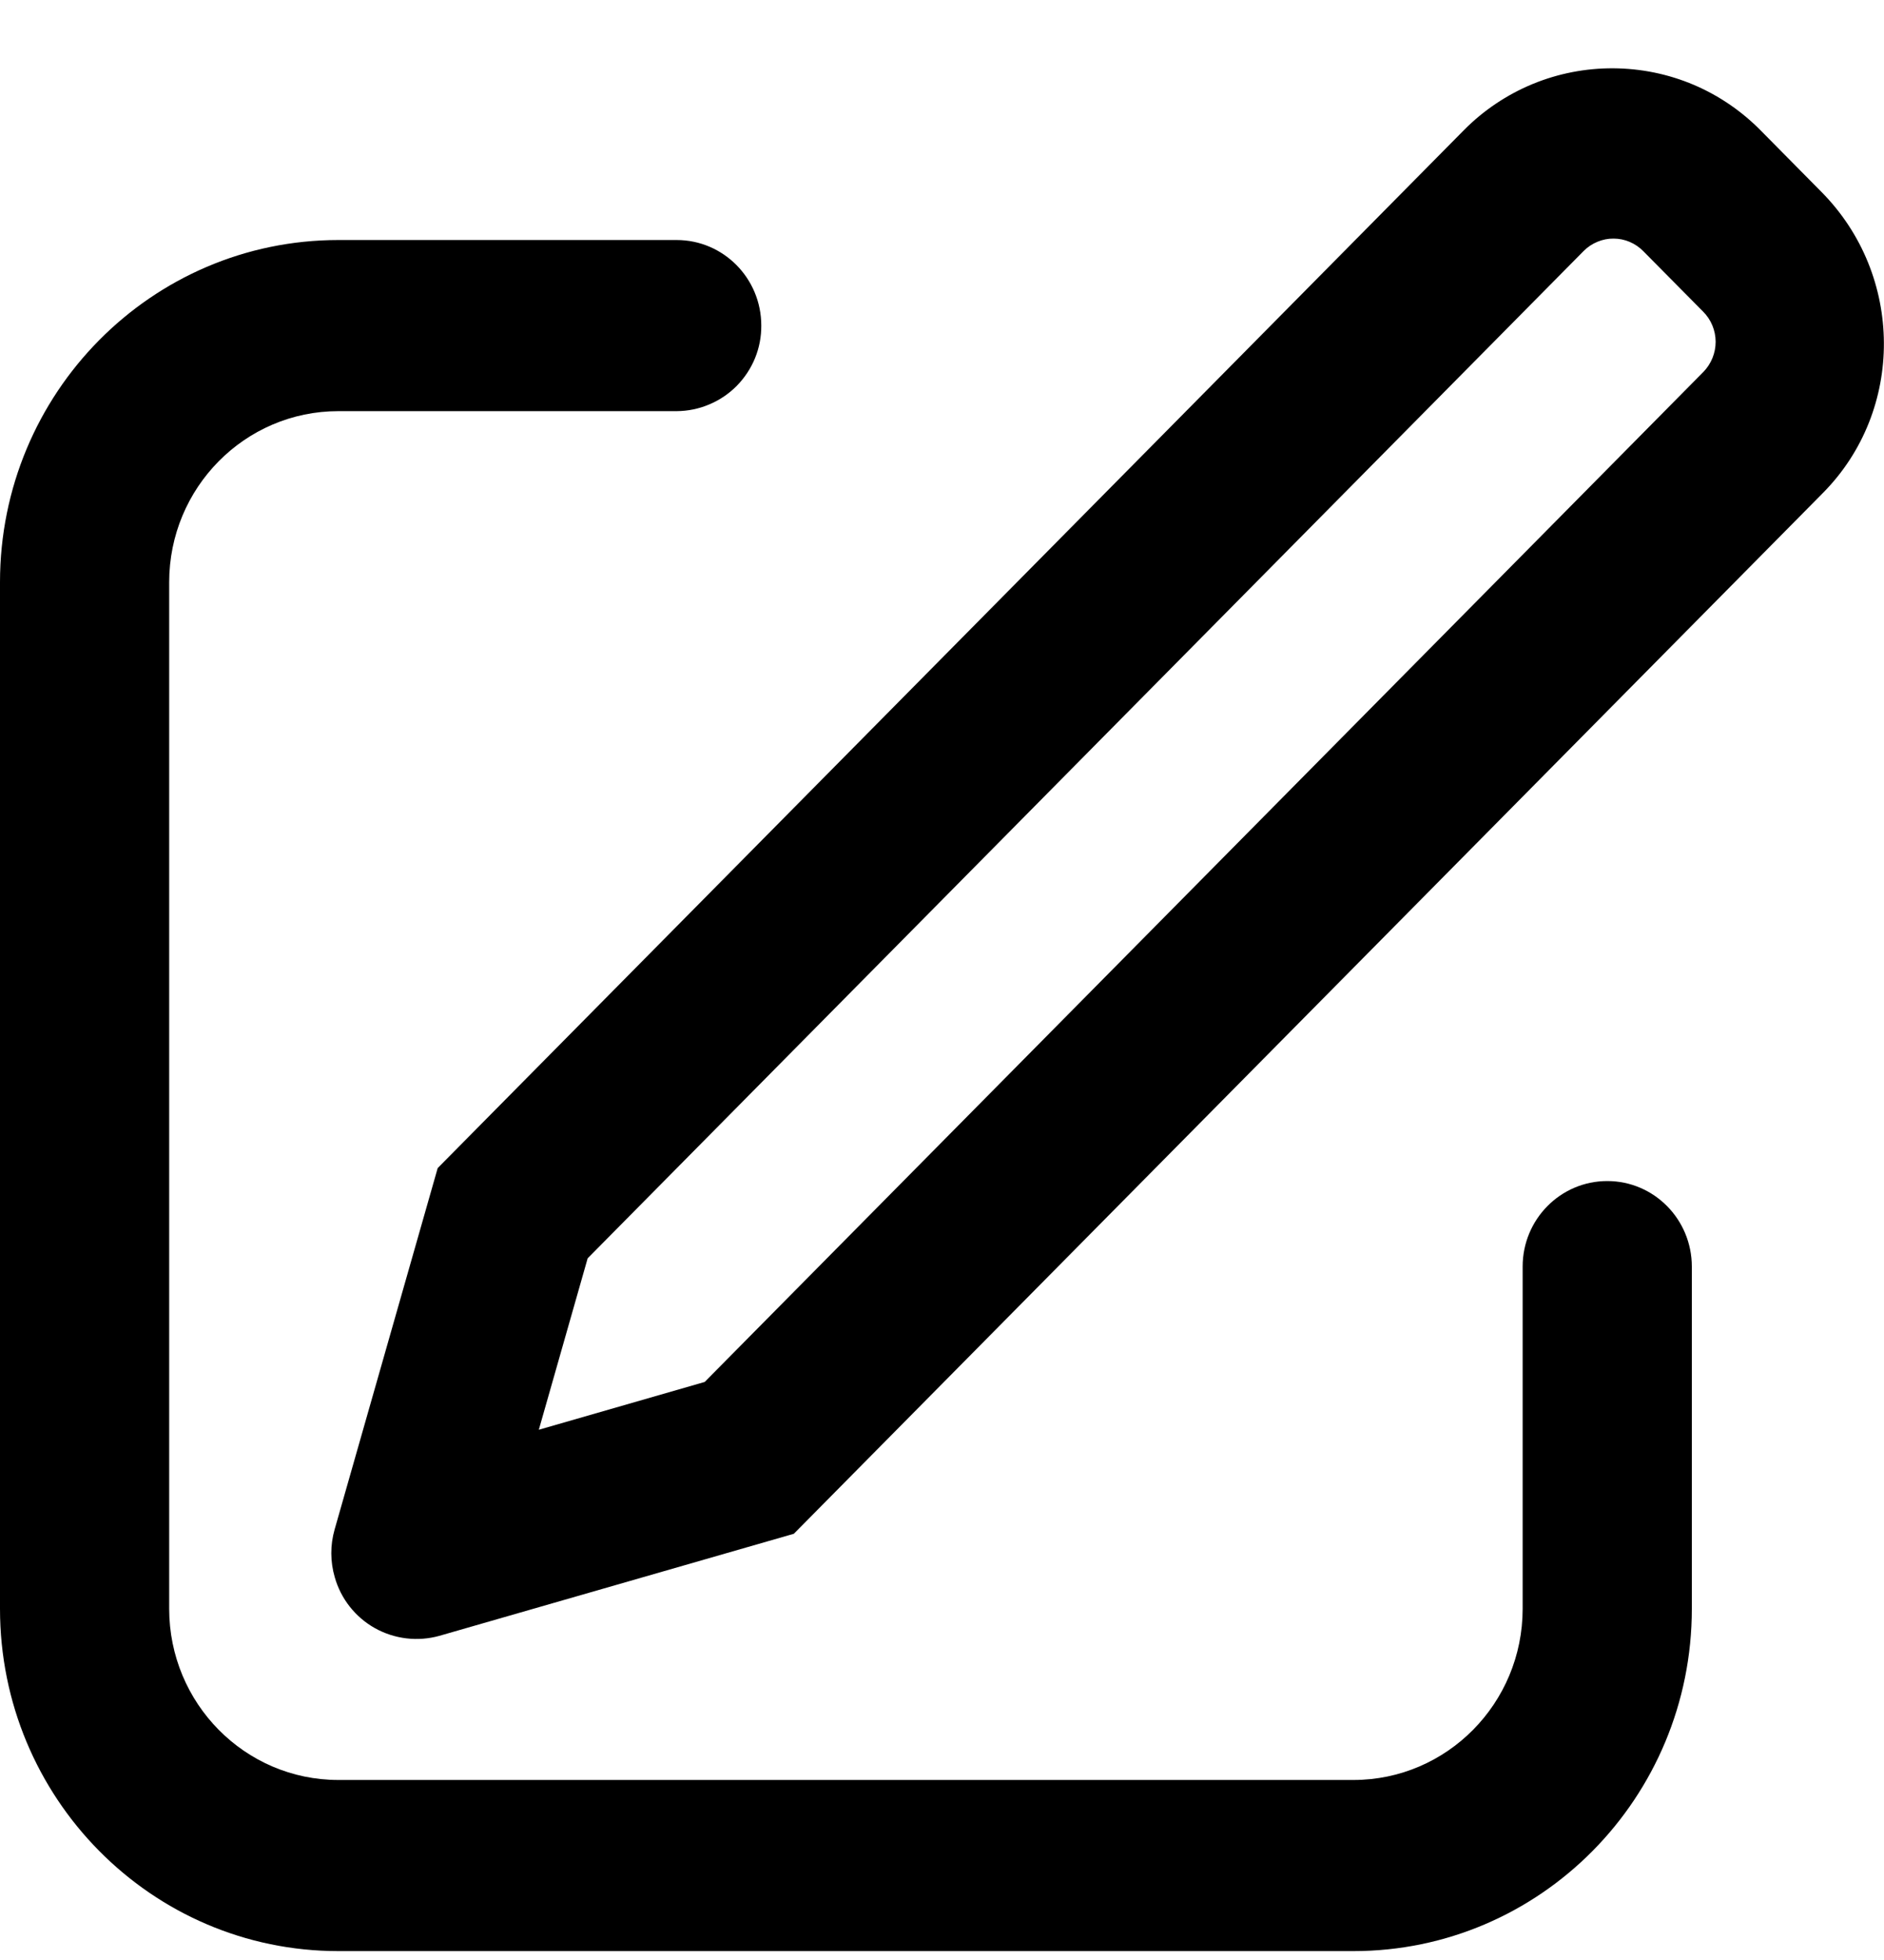 <svg width="25" height="26" viewBox="0 0 25 26" fill="none" xmlns="http://www.w3.org/2000/svg">
<path d="M7.15 18.966L9.351 18.332L22.604 4.933C22.708 4.826 22.766 4.682 22.766 4.533C22.765 4.383 22.706 4.24 22.6 4.134L21.806 3.332C21.755 3.28 21.694 3.238 21.626 3.209C21.558 3.18 21.486 3.165 21.412 3.165C21.338 3.164 21.266 3.179 21.198 3.207C21.13 3.235 21.068 3.276 21.016 3.328L7.798 16.692L7.15 18.966ZM23.377 1.744L24.171 2.547C25.266 3.654 25.276 5.441 24.191 6.538L10.534 20.346L5.83 21.7C5.542 21.78 5.235 21.743 4.975 21.598C4.715 21.452 4.523 21.209 4.442 20.922C4.382 20.716 4.381 20.497 4.44 20.29L5.808 15.495L19.429 1.723C19.688 1.462 19.996 1.256 20.336 1.115C20.675 0.975 21.04 0.904 21.407 0.906C21.775 0.908 22.138 0.982 22.477 1.126C22.815 1.27 23.121 1.481 23.377 1.744ZM8.979 3.184C9.599 3.184 10.102 3.692 10.102 4.319C10.103 4.467 10.075 4.614 10.019 4.751C9.963 4.888 9.88 5.013 9.776 5.119C9.672 5.224 9.548 5.308 9.411 5.365C9.275 5.423 9.128 5.453 8.979 5.454H4.49C3.25 5.454 2.245 6.47 2.245 7.723V21.341C2.245 22.595 3.25 23.612 4.49 23.612H17.959C19.199 23.612 20.205 22.595 20.205 21.341V16.802C20.205 16.175 20.707 15.667 21.328 15.667C21.948 15.667 22.45 16.175 22.45 16.803V21.341C22.45 23.849 20.439 25.882 17.959 25.882H4.49C2.01 25.882 0 23.849 0 21.341V7.723C0 5.216 2.01 3.184 4.49 3.184H8.979Z" fill="black"/>
</svg>
